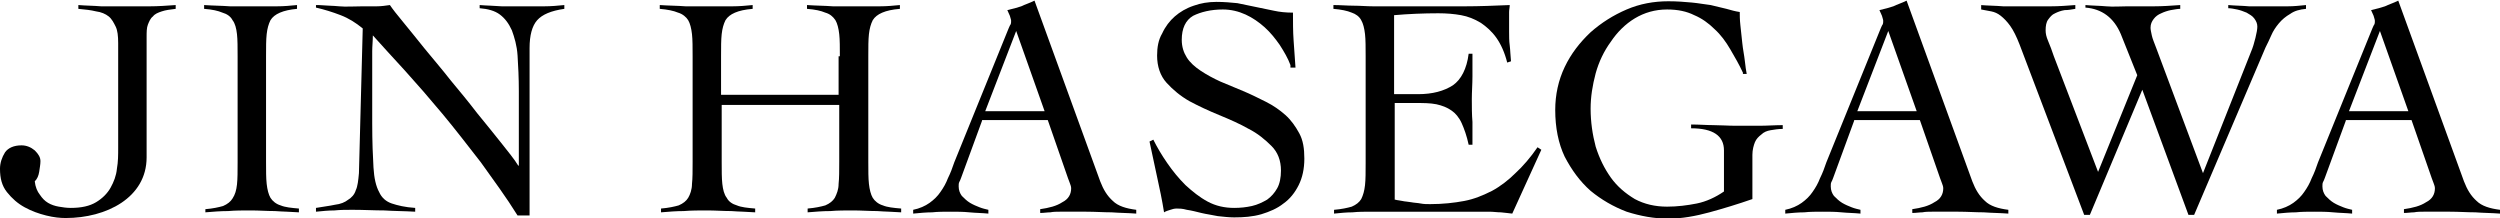 <?xml version="1.0" encoding="utf-8"?>
<!-- Generator: Adobe Illustrator 25.2.1, SVG Export Plug-In . SVG Version: 6.00 Build 0)  -->
<svg version="1.1" id="レイヤー_1" xmlns="http://www.w3.org/2000/svg" xmlns:xlink="http://www.w3.org/1999/xlink" x="0px"
	 y="0px" viewBox="0 0 395.6 34.5" style="enable-background:new 0 0 395.6 34.5;" xml:space="preserve">
<g>
	<path d="M12.4,0.8c1.2,0.1,2.4,0.1,3.6,0.2c1.2,0,2.4,0,3.6,0c1.4,0,2.8,0,4.1,0c1.3,0,2.7-0.1,4.1-0.2v0.6
		c-0.9,0.1-1.6,0.2-2.2,0.4c-0.6,0.2-1.1,0.4-1.4,0.8c-0.4,0.3-0.6,0.8-0.8,1.3c-0.2,0.5-0.2,1.2-0.2,2v19c0,1.6-0.4,3-1.1,4.2
		c-0.7,1.2-1.7,2.2-2.9,3c-1.2,0.8-2.6,1.4-4.1,1.8c-1.5,0.4-3.1,0.6-4.7,0.6c-0.9,0-1.9-0.1-3.1-0.4c-1.2-0.3-2.3-0.7-3.4-1.3
		c-1.1-0.6-2-1.4-2.8-2.4c-0.8-1-1.1-2.2-1.1-3.7c0-0.9,0.3-1.8,0.8-2.6C1.3,23.4,2.2,23,3.4,23c0.8,0,1.5,0.3,2.1,0.8
		c0.6,0.6,0.9,1.1,0.9,1.7c0,0.5-0.1,1-0.2,1.7c-0.1,0.6-0.3,1.1-0.7,1.5c0.1,0.9,0.4,1.6,0.8,2.1c0.4,0.6,0.8,1,1.3,1.3
		c0.5,0.3,1.1,0.5,1.7,0.6c0.6,0.1,1.2,0.2,1.9,0.2c1.7,0,3-0.3,4-0.9c1-0.6,1.8-1.4,2.3-2.3c0.5-0.9,0.9-1.9,1-3
		c0.2-1.1,0.2-2.2,0.2-3.3V6.8c0-1.1-0.1-2-0.4-2.6S17.7,3,17.2,2.6c-0.5-0.4-1.2-0.7-2-0.8c-0.8-0.2-1.7-0.3-2.8-0.4V0.8z"/>
	<path d="M32.5,33.1c1.2-0.1,2.1-0.3,2.8-0.5c0.7-0.3,1.2-0.7,1.5-1.2c0.4-0.6,0.6-1.3,0.7-2.2c0.1-0.9,0.1-2.1,0.1-3.5V8.9
		c0-1.4,0-2.6-0.1-3.5c-0.1-0.9-0.3-1.7-0.7-2.2c-0.3-0.6-0.9-1-1.6-1.2c-0.7-0.3-1.6-0.5-2.9-0.6V0.8c1.4,0.1,2.8,0.1,4.1,0.2
		c1.3,0,2.7,0,4.1,0c1.1,0,2.2,0,3.3,0c1.1,0,2.2-0.1,3.2-0.2v0.6C45.9,1.5,45,1.7,44.3,2c-0.7,0.3-1.2,0.7-1.5,1.2
		c-0.3,0.6-0.5,1.3-0.6,2.2c-0.1,0.9-0.1,2.1-0.1,3.5v16.7c0,1.4,0,2.6,0.1,3.5c0.1,0.9,0.3,1.7,0.6,2.2s0.9,1,1.6,1.2
		c0.7,0.3,1.7,0.4,2.9,0.5v0.6c-1.3-0.1-2.5-0.1-3.8-0.2c-1.3,0-2.5-0.1-3.8-0.1c-1.2,0-2.5,0-3.6,0.1c-1.2,0-2.4,0.1-3.6,0.2V33.1z
		"/>
	<path d="M50.4,0.8c1.2,0.1,2.3,0.1,3.3,0.2s2.3,0,3.7,0c0.7,0,1.5,0,2.2,0c0.7,0,1.4-0.1,2.1-0.2c0.4,0.6,1.1,1.5,2.1,2.7
		s2.1,2.6,3.4,4.2s2.7,3.2,4.1,5c1.5,1.8,2.9,3.5,4.2,5.2c1.4,1.7,2.6,3.2,3.8,4.7c1.1,1.4,2.1,2.6,2.7,3.6h0.1c0-1,0-2,0-3
		c0-1,0-2,0-3v-5.8c0-2.1-0.1-4-0.2-5.6c-0.1-1.6-0.5-2.9-0.9-4c-0.5-1.1-1.1-1.9-1.9-2.5c-0.8-0.6-1.9-0.9-3.2-1V0.8
		c1.2,0.1,2.3,0.1,3.5,0.2c1.2,0,2.4,0,3.5,0c1.1,0,2.1,0,3.2,0s2.2-0.1,3.2-0.2v0.6c-2.1,0.3-3.5,0.9-4.3,1.8s-1.2,2.4-1.2,4.4
		v26.5h-1.9c-1.8-2.9-3.8-5.6-5.8-8.4c-2.1-2.7-4.1-5.3-6.1-7.7c-2-2.4-4-4.7-5.9-6.8c-1.9-2.1-3.6-3.9-5.1-5.6
		c0,0.9-0.1,1.7-0.1,2.5c0,0.8,0,1.7,0,2.6v8.8c0,3,0.1,5.3,0.2,7c0.1,1.7,0.4,3,0.9,3.9c0.4,0.9,1.1,1.5,2,1.8
		c0.9,0.3,2.1,0.6,3.7,0.7v0.6c-1.7-0.1-3.4-0.1-4.9-0.2c-1.6,0-3.2-0.1-5-0.1c-1,0-1.9,0-2.9,0.1c-0.9,0-1.9,0.1-2.9,0.2v-0.6
		c1.1-0.2,2.1-0.3,3-0.5c0.9-0.1,1.6-0.4,2.1-0.8c0.5-0.3,1-0.8,1.2-1.5c0.3-0.6,0.4-1.6,0.5-2.7l0.6-22.9c-1.1-0.9-2.2-1.6-3.5-2.1
		c-1.3-0.5-2.6-0.9-3.9-1.2V0.8z"/>
	<path d="M132.9,8.9c0-1.4,0-2.6-0.1-3.5c-0.1-0.9-0.3-1.7-0.6-2.2c-0.4-0.6-0.9-1-1.6-1.2c-0.7-0.3-1.6-0.5-2.9-0.6V0.8
		c1.4,0.1,2.8,0.1,4.1,0.2c1.3,0,2.7,0,4.1,0c1.1,0,2.2,0,3.3,0s2.2-0.1,3.2-0.2v0.6c-1.2,0.1-2.1,0.3-2.8,0.6
		c-0.7,0.3-1.2,0.7-1.5,1.2c-0.3,0.6-0.5,1.3-0.6,2.2c-0.1,0.9-0.1,2.1-0.1,3.5v16.7c0,1.4,0,2.6,0.1,3.5c0.1,0.9,0.3,1.7,0.6,2.2
		s0.9,1,1.6,1.2c0.7,0.3,1.7,0.4,2.9,0.5v0.6c-1.3-0.1-2.5-0.1-3.8-0.2c-1.3,0-2.5-0.1-3.8-0.1c-1.2,0-2.5,0-3.6,0.1
		c-1.2,0-2.4,0.1-3.6,0.2v-0.6c1.2-0.1,2.1-0.3,2.8-0.5c0.7-0.3,1.2-0.7,1.5-1.2c0.3-0.6,0.6-1.3,0.6-2.2c0.1-0.9,0.1-2.1,0.1-3.5
		v-9h-18.6v9c0,1.4,0,2.6,0.1,3.5c0.1,0.9,0.3,1.7,0.7,2.2c0.3,0.6,0.9,1,1.6,1.2c0.7,0.3,1.7,0.4,2.9,0.5v0.6
		c-1.3-0.1-2.5-0.1-3.8-0.2c-1.3,0-2.5-0.1-3.8-0.1c-1.2,0-2.5,0-3.7,0.1c-1.2,0-2.4,0.1-3.6,0.2v-0.6c1.2-0.1,2.1-0.3,2.8-0.5
		c0.7-0.3,1.2-0.7,1.5-1.2s0.6-1.3,0.6-2.2c0.1-0.9,0.1-2.1,0.1-3.5V8.9c0-1.4,0-2.6-0.1-3.5c-0.1-0.9-0.3-1.7-0.6-2.2
		s-0.9-1-1.6-1.2c-0.7-0.3-1.7-0.5-2.9-0.6V0.8c1.4,0.1,2.8,0.1,4.1,0.2c1.3,0,2.7,0,4.1,0c1.1,0,2.2,0,3.3,0c1.1,0,2.2-0.1,3.2-0.2
		v0.6c-1.2,0.1-2.1,0.3-2.8,0.6c-0.7,0.3-1.2,0.7-1.5,1.2c-0.3,0.6-0.5,1.3-0.6,2.2c-0.1,0.9-0.1,2.1-0.1,3.5V15h18.6V8.9z"/>
	<path d="M155.4,19.1l-3.3,9c-0.1,0.3-0.2,0.5-0.3,0.7c-0.1,0.2-0.1,0.4-0.1,0.7c0,0.6,0.2,1.1,0.5,1.5c0.4,0.4,0.8,0.8,1.3,1.1
		s1,0.5,1.5,0.7c0.5,0.2,1,0.3,1.4,0.4v0.6c-1-0.1-2-0.1-3-0.2s-2-0.1-3-0.1c-1,0-2,0-2.9,0.1c-0.9,0-2,0.1-3,0.2v-0.6
		c1-0.2,1.9-0.6,2.6-1.1c0.7-0.5,1.3-1.1,1.7-1.7c0.5-0.7,0.9-1.4,1.2-2.2c0.4-0.8,0.7-1.6,1-2.5l8.6-21.2c0.1-0.2,0.2-0.5,0.3-0.6
		c0.1-0.2,0.1-0.4,0.1-0.6c0-0.2-0.1-0.4-0.2-0.8c-0.1-0.3-0.3-0.6-0.4-0.9c0.9-0.2,1.6-0.4,2.2-0.6c0.6-0.3,1.3-0.5,2.1-0.9
		l10.4,28.6c0.5,1.3,1.1,2.3,2,3.1c0.8,0.8,2.1,1.2,3.7,1.4v0.6c-1.3-0.1-2.6-0.1-3.9-0.2c-1.3,0-2.6-0.1-4-0.1c-0.9,0-1.7,0-2.4,0
		c-0.7,0-1.3,0-1.8,0c-0.5,0-1,0-1.5,0.1c-0.5,0-1,0.1-1.6,0.1v-0.6c1.4-0.2,2.6-0.5,3.5-1.1c1-0.5,1.4-1.3,1.4-2.2
		c0-0.3-0.1-0.5-0.2-0.8c-0.1-0.3-0.2-0.5-0.3-0.8l-3.2-9.2H155.4z M160.8,4.9l-4.9,12.7h9.4L160.8,4.9z"/>
	<path d="M204.2,10.3c-0.4-1.1-1-2.1-1.7-3.2c-0.7-1-1.5-2-2.4-2.8s-1.9-1.5-3-2s-2.3-0.8-3.6-0.8c-1.9,0-3.5,0.4-4.7,1
		c-1.2,0.7-1.8,2-1.8,3.8c0,1.1,0.3,2,0.8,2.8c0.5,0.8,1.3,1.5,2.2,2.1c0.9,0.6,2,1.2,3.1,1.7c1.2,0.5,2.4,1,3.6,1.5
		c1.2,0.5,2.4,1.1,3.6,1.7c1.2,0.6,2.2,1.3,3.1,2.1c0.9,0.8,1.6,1.8,2.2,2.9c0.6,1.1,0.8,2.4,0.8,4c0,1.6-0.3,3-0.9,4.2
		c-0.6,1.2-1.4,2.2-2.4,2.9c-1,0.8-2.2,1.3-3.5,1.7c-1.4,0.4-2.8,0.5-4.3,0.5c-0.8,0-1.7-0.1-2.6-0.2c-0.9-0.2-1.8-0.3-2.6-0.5
		c-0.8-0.2-1.6-0.4-2.3-0.5c-0.7-0.2-1.2-0.2-1.6-0.2c-0.4,0-0.7,0.1-1,0.2c-0.3,0.1-0.7,0.2-1,0.4c-0.3-1.9-0.7-3.8-1.1-5.6
		c-0.4-1.8-0.8-3.7-1.2-5.6l0.6-0.3c0.6,1.2,1.3,2.4,2.2,3.7c0.9,1.3,1.8,2.4,2.9,3.5c1.1,1,2.2,1.9,3.5,2.6c1.3,0.7,2.7,1,4.2,1
		c1,0,1.9-0.1,2.8-0.3s1.7-0.6,2.4-1c0.7-0.5,1.2-1.1,1.6-1.8c0.4-0.7,0.6-1.7,0.6-2.8c0-1.6-0.5-2.9-1.5-3.9c-1-1-2.2-2-3.6-2.7
		c-1.4-0.8-3-1.5-4.7-2.2c-1.7-0.7-3.2-1.4-4.7-2.2c-1.4-0.8-2.6-1.8-3.6-2.9c-1-1.1-1.5-2.6-1.5-4.3c0-1.3,0.2-2.5,0.8-3.5
		c0.5-1.1,1.2-2,2-2.7s1.8-1.3,3-1.7c1.1-0.4,2.3-0.6,3.6-0.6c1.2,0,2.3,0.1,3.3,0.2c1,0.2,1.9,0.4,2.9,0.6c1,0.2,1.9,0.4,2.9,0.6
		c0.9,0.2,1.9,0.3,3,0.3c0,1.5,0,3,0.1,4.4c0.1,1.4,0.2,2.8,0.3,4.3H204.2z"/>
	<path d="M220.8,31.6c0.3,0.1,0.7,0.1,1.1,0.2c0.4,0.1,0.9,0.1,1.4,0.2s1,0.1,1.5,0.2c0.5,0.1,1,0.1,1.5,0.1c2,0,3.8-0.2,5.4-0.5
		c1.6-0.3,3-0.9,4.4-1.6c1.3-0.7,2.6-1.7,3.7-2.8c1.2-1.1,2.4-2.5,3.5-4.1l0.6,0.4l-4.6,10.1c-0.6-0.1-1.1-0.1-1.8-0.2
		c-0.6,0-1.2-0.1-1.8-0.1h-18.8c-1,0-1.9,0-2.9,0.1c-1,0-1.9,0.1-2.9,0.2v-0.6c1.2-0.1,2.1-0.3,2.8-0.5c0.7-0.3,1.2-0.7,1.5-1.2
		c0.3-0.6,0.5-1.3,0.6-2.2c0.1-0.9,0.1-2.1,0.1-3.5V8.9c0-1.4,0-2.6-0.1-3.5c-0.1-0.9-0.3-1.7-0.6-2.2c-0.3-0.6-0.9-1-1.5-1.2
		c-0.7-0.3-1.7-0.5-2.9-0.6V0.8c1.1,0,2.2,0.1,3.2,0.1c1,0,2.1,0.1,3.1,0.1c1.1,0,2.2,0,3.4,0s2.6,0,4.1,0c2.3,0,4.7,0,7,0
		c2.3,0,4.7-0.1,7.1-0.2c0,0.4-0.1,0.7-0.1,1.1c0,0.4,0,0.7,0,1.1v2c0,0.7,0,1.5,0.1,2.2c0.1,0.8,0.1,1.6,0.2,2.5l-0.6,0.2
		c-0.4-1.6-1-2.9-1.7-3.9c-0.7-1-1.6-1.8-2.5-2.4c-1-0.6-2-1-3.1-1.2c-1.1-0.2-2.3-0.3-3.6-0.3c-2.3,0-4.7,0.1-7,0.3v12.5
		c0.7,0,1.3,0,1.9,0c0.6,0,1.3,0,1.9,0c2.3,0,4.1-0.5,5.5-1.4c1.3-0.9,2.2-2.6,2.5-5h0.6c0,1.2,0,2.4,0,3.6c0,1.2-0.1,2.4-0.1,3.6
		c0,1.2,0,2.4,0.1,3.6c0,1.2,0,2.4,0,3.6h-0.6c-0.3-1.4-0.7-2.5-1.1-3.4c-0.4-0.9-1-1.6-1.6-2c-0.7-0.5-1.5-0.8-2.4-1
		c-1-0.2-2.1-0.2-3.4-0.2h-3.2V31.6z"/>
	<path d="M275.8,11.5c-0.6-1.3-1.3-2.5-2-3.7c-0.7-1.2-1.5-2.3-2.5-3.2c-0.9-0.9-2-1.7-3.2-2.2c-1.2-0.6-2.6-0.9-4.3-0.9
		c-1.9,0-3.6,0.5-5.1,1.4c-1.5,0.9-2.8,2.2-3.8,3.7c-1.1,1.5-1.9,3.2-2.4,5c-0.5,1.9-0.8,3.7-0.8,5.6c0,2.1,0.3,4.1,0.8,6
		c0.6,1.9,1.4,3.5,2.4,4.9c1,1.4,2.3,2.5,3.8,3.4c1.5,0.8,3.2,1.2,5.1,1.2c1.6,0,3.2-0.2,4.7-0.5c1.5-0.3,3-1,4.3-1.9v-6.5
		c0-2.3-1.7-3.5-5.2-3.5v-0.6c1.3,0,2.4,0.1,3.5,0.1c1.1,0,2.3,0.1,3.6,0.1c1.2,0,2.5,0,3.7,0c1.2,0,2.5-0.1,3.7-0.1v0.6
		c-0.7,0-1.3,0.1-1.9,0.2s-1.1,0.3-1.5,0.7c-0.4,0.3-0.8,0.7-1,1.2c-0.2,0.5-0.4,1.2-0.4,2v7c-2.3,0.8-4.6,1.5-6.8,2.1s-4.4,1-6.5,1
		c-2.2,0-4.4-0.4-6.6-1.1c-2.1-0.8-4-1.9-5.7-3.3c-1.7-1.5-3-3.3-4.1-5.4c-1-2.1-1.5-4.6-1.5-7.4c0-2.4,0.5-4.7,1.5-6.8
		c1-2.1,2.4-3.9,4.1-5.5c1.7-1.5,3.6-2.7,5.7-3.6c2.1-0.9,4.3-1.3,6.6-1.3c1.4,0,2.6,0.1,3.7,0.2c1.1,0.1,2.1,0.3,3,0.4
		c0.9,0.2,1.7,0.4,2.5,0.6c0.7,0.2,1.4,0.4,2.1,0.5c0,0.5,0,1.2,0.1,2.1c0.1,0.9,0.2,1.8,0.3,2.8c0.1,1,0.3,1.9,0.4,2.8
		c0.1,0.9,0.2,1.6,0.3,2.1H275.8z"/>
	<path d="M293.4,19.1l-3.3,9c-0.1,0.3-0.2,0.5-0.3,0.7c-0.1,0.2-0.1,0.4-0.1,0.7c0,0.6,0.2,1.1,0.5,1.5c0.4,0.4,0.8,0.8,1.3,1.1
		s1,0.5,1.5,0.7c0.5,0.2,1,0.3,1.4,0.4v0.6c-1-0.1-2-0.1-3-0.2s-2-0.1-3-0.1c-1,0-2,0-2.9,0.1c-0.9,0-2,0.1-3,0.2v-0.6
		c1-0.2,1.9-0.6,2.6-1.1c0.7-0.5,1.3-1.1,1.7-1.7c0.5-0.7,0.9-1.4,1.2-2.2c0.4-0.8,0.7-1.6,1-2.5l8.6-21.2c0.1-0.2,0.2-0.5,0.3-0.6
		c0.1-0.2,0.1-0.4,0.1-0.6c0-0.2-0.1-0.4-0.2-0.8c-0.1-0.3-0.3-0.6-0.4-0.9c0.9-0.2,1.6-0.4,2.2-0.6c0.6-0.3,1.3-0.5,2.1-0.9
		l10.4,28.6c0.5,1.3,1.1,2.3,2,3.1c0.8,0.8,2.1,1.2,3.7,1.4v0.6c-1.3-0.1-2.6-0.1-3.9-0.2c-1.3,0-2.6-0.1-4-0.1c-0.9,0-1.7,0-2.4,0
		c-0.7,0-1.3,0-1.8,0c-0.5,0-1,0-1.5,0.1c-0.5,0-1,0.1-1.6,0.1v-0.6c1.4-0.2,2.6-0.5,3.5-1.1c1-0.5,1.4-1.3,1.4-2.2
		c0-0.3-0.1-0.5-0.2-0.8c-0.1-0.3-0.2-0.5-0.3-0.8l-3.2-9.2H293.4z M298.8,4.9l-4.9,12.7h9.4L298.8,4.9z"/>
	<path d="M313.4,0.8c1.2,0.1,2.4,0.1,3.6,0.2c1.2,0,2.4,0,3.6,0c1.3,0,2.6,0,3.9,0c1.3,0,2.6-0.1,3.9-0.2v0.6
		c-0.6,0.1-1.1,0.2-1.7,0.2c-0.6,0.1-1.1,0.3-1.5,0.5c-0.5,0.2-0.8,0.6-1.1,1c-0.3,0.4-0.4,1-0.4,1.7c0,0.5,0.1,1,0.4,1.7
		c0.3,0.7,0.6,1.5,0.9,2.4l7,18.3l6.2-15.3l-2.6-6.5c-1.1-2.6-3-4-5.6-4.2V0.8c1.1,0.1,2.2,0.1,3.3,0.2s2.2,0,3.3,0
		c1.4,0,2.8,0,4.2,0c1.4,0,2.8-0.1,4.2-0.2v0.6c-0.4,0-0.9,0.1-1.5,0.2c-0.5,0.1-1.1,0.3-1.5,0.5c-0.5,0.2-0.9,0.5-1.2,0.9
		c-0.3,0.4-0.5,0.8-0.5,1.4c0,0.3,0.1,0.7,0.2,1.2s0.4,1.2,0.7,2l7.4,19.8l7.6-19.2c0.3-0.7,0.5-1.4,0.7-2.2
		c0.2-0.8,0.3-1.4,0.3-1.8c0-0.5-0.2-0.9-0.5-1.3c-0.3-0.4-0.7-0.6-1.2-0.9c-0.5-0.2-1-0.4-1.5-0.5c-0.5-0.1-1-0.2-1.4-0.2V0.8
		c1.1,0.1,2.2,0.1,3.3,0.2c1.1,0,2.2,0,3.2,0c1,0,1.9,0,2.9,0s1.9-0.1,2.9-0.2v0.6c-1,0.1-1.8,0.3-2.5,0.8c-0.7,0.4-1.3,0.9-1.8,1.5
		c-0.5,0.6-0.9,1.2-1.2,1.9c-0.3,0.7-0.6,1.3-0.9,1.9L347.2,34h-0.9L339,14.2L330.7,34h-0.9L319.6,7.1c-0.5-1.3-1-2.3-1.5-3
		s-1-1.2-1.5-1.6s-1-0.6-1.5-0.7c-0.5-0.1-1.1-0.2-1.6-0.3V0.8z"/>
	<path d="M371.2,19.1l-3.3,9c-0.1,0.3-0.2,0.5-0.3,0.7c-0.1,0.2-0.1,0.4-0.1,0.7c0,0.6,0.2,1.1,0.5,1.5c0.4,0.4,0.8,0.8,1.3,1.1
		s1,0.5,1.5,0.7c0.5,0.2,1,0.3,1.4,0.4v0.6c-1-0.1-2-0.1-3-0.2s-2-0.1-3-0.1c-1,0-2,0-2.9,0.1c-0.9,0-2,0.1-3,0.2v-0.6
		c1-0.2,1.9-0.6,2.6-1.1c0.7-0.5,1.3-1.1,1.7-1.7c0.5-0.7,0.9-1.4,1.2-2.2c0.4-0.8,0.7-1.6,1-2.5l8.6-21.2c0.1-0.2,0.2-0.5,0.3-0.6
		c0.1-0.2,0.1-0.4,0.1-0.6c0-0.2-0.1-0.4-0.2-0.8c-0.1-0.3-0.3-0.6-0.4-0.9c0.9-0.2,1.6-0.4,2.2-0.6c0.6-0.3,1.3-0.5,2.1-0.9
		l10.4,28.6c0.5,1.3,1.1,2.3,2,3.1c0.8,0.8,2.1,1.2,3.7,1.4v0.6c-1.3-0.1-2.6-0.1-3.9-0.2c-1.3,0-2.6-0.1-4-0.1c-0.9,0-1.7,0-2.4,0
		c-0.7,0-1.3,0-1.8,0c-0.5,0-1,0-1.5,0.1c-0.5,0-1,0.1-1.6,0.1v-0.6c1.4-0.2,2.6-0.5,3.5-1.1c1-0.5,1.4-1.3,1.4-2.2
		c0-0.3-0.1-0.5-0.2-0.8c-0.1-0.3-0.2-0.5-0.3-0.8l-3.2-9.2H371.2z M376.6,4.9l-4.9,12.7h9.4L376.6,4.9z"/>
</g>
</svg>

